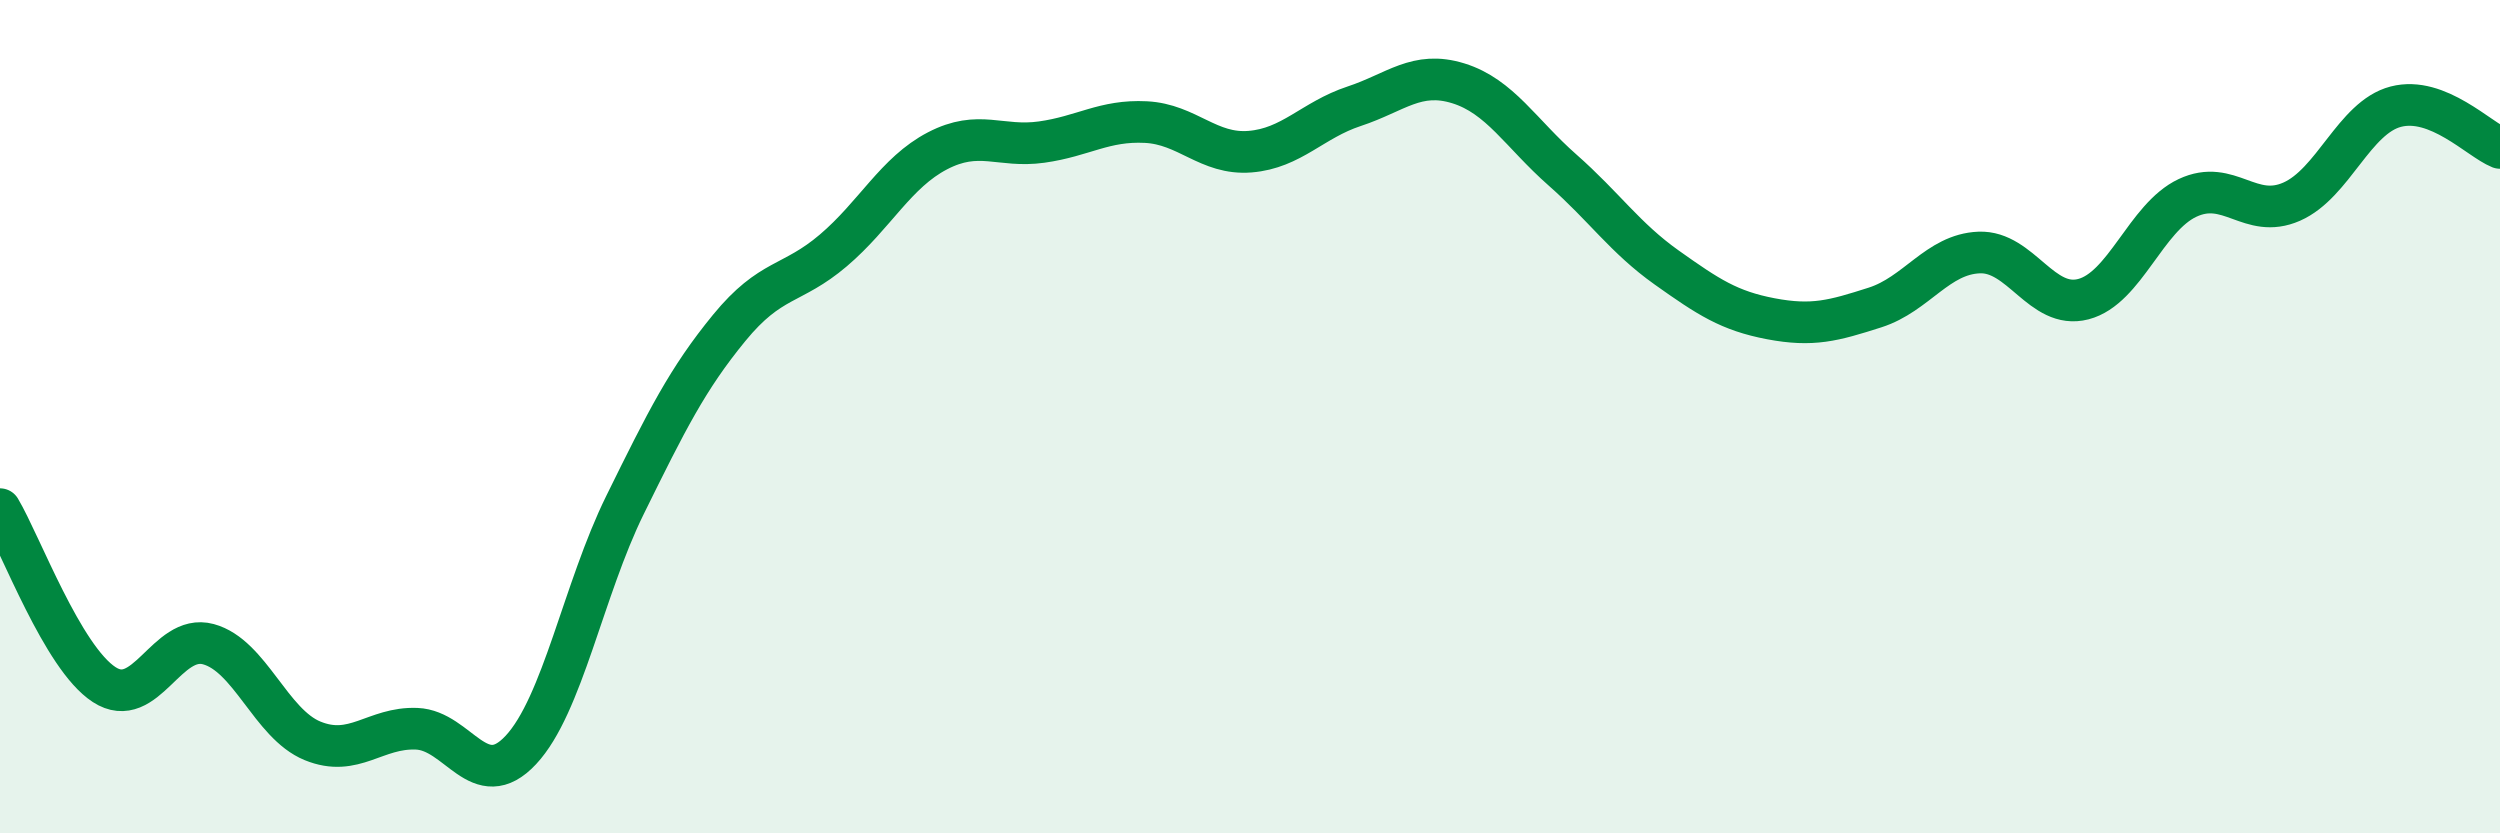 
    <svg width="60" height="20" viewBox="0 0 60 20" xmlns="http://www.w3.org/2000/svg">
      <path
        d="M 0,12.22 C 0.5,13.06 1.5,15.78 2.5,16.43 C 3.5,17.08 4,15.19 5,15.46 C 6,15.73 6.5,17.37 7.5,17.78 C 8.5,18.19 9,17.45 10,17.49 C 11,17.53 11.5,19.07 12.5,18 C 13.5,16.93 14,14.15 15,12.12 C 16,10.09 16.5,9.09 17.5,7.87 C 18.5,6.65 19,6.86 20,6.01 C 21,5.16 21.5,4.14 22.5,3.62 C 23.5,3.1 24,3.55 25,3.41 C 26,3.27 26.5,2.88 27.5,2.93 C 28.5,2.98 29,3.72 30,3.64 C 31,3.56 31.5,2.88 32.5,2.55 C 33.5,2.22 34,1.69 35,2 C 36,2.31 36.5,3.2 37.5,4.08 C 38.5,4.96 39,5.71 40,6.42 C 41,7.13 41.5,7.46 42.5,7.65 C 43.5,7.84 44,7.7 45,7.38 C 46,7.06 46.5,6.1 47.5,6.06 C 48.5,6.02 49,7.44 50,7.18 C 51,6.92 51.5,5.22 52.5,4.75 C 53.5,4.28 54,5.28 55,4.84 C 56,4.4 56.5,2.82 57.5,2.56 C 58.5,2.3 59.5,3.35 60,3.55L60 20L0 20Z"
        fill="#008740"
        opacity="0.1"
        stroke-linecap="round"
        stroke-linejoin="round"
      />
      <path
        d="M 0,12.22 C 0.5,13.06 1.5,15.78 2.5,16.43 C 3.5,17.08 4,15.19 5,15.46 C 6,15.73 6.5,17.37 7.5,17.78 C 8.5,18.19 9,17.45 10,17.49 C 11,17.53 11.5,19.07 12.5,18 C 13.5,16.93 14,14.15 15,12.12 C 16,10.09 16.5,9.09 17.5,7.87 C 18.5,6.65 19,6.86 20,6.01 C 21,5.16 21.5,4.14 22.5,3.62 C 23.5,3.1 24,3.55 25,3.41 C 26,3.27 26.5,2.88 27.5,2.93 C 28.5,2.98 29,3.72 30,3.64 C 31,3.56 31.5,2.88 32.5,2.55 C 33.5,2.22 34,1.69 35,2 C 36,2.31 36.5,3.2 37.5,4.08 C 38.5,4.96 39,5.71 40,6.42 C 41,7.13 41.5,7.46 42.5,7.65 C 43.5,7.84 44,7.7 45,7.38 C 46,7.06 46.5,6.1 47.5,6.06 C 48.5,6.02 49,7.44 50,7.18 C 51,6.92 51.5,5.22 52.5,4.75 C 53.5,4.28 54,5.28 55,4.84 C 56,4.4 56.5,2.82 57.5,2.56 C 58.5,2.3 59.5,3.35 60,3.55"
        stroke="#008740"
        stroke-width="1"
        fill="none"
        stroke-linecap="round"
        stroke-linejoin="round"
      />
    </svg>
  